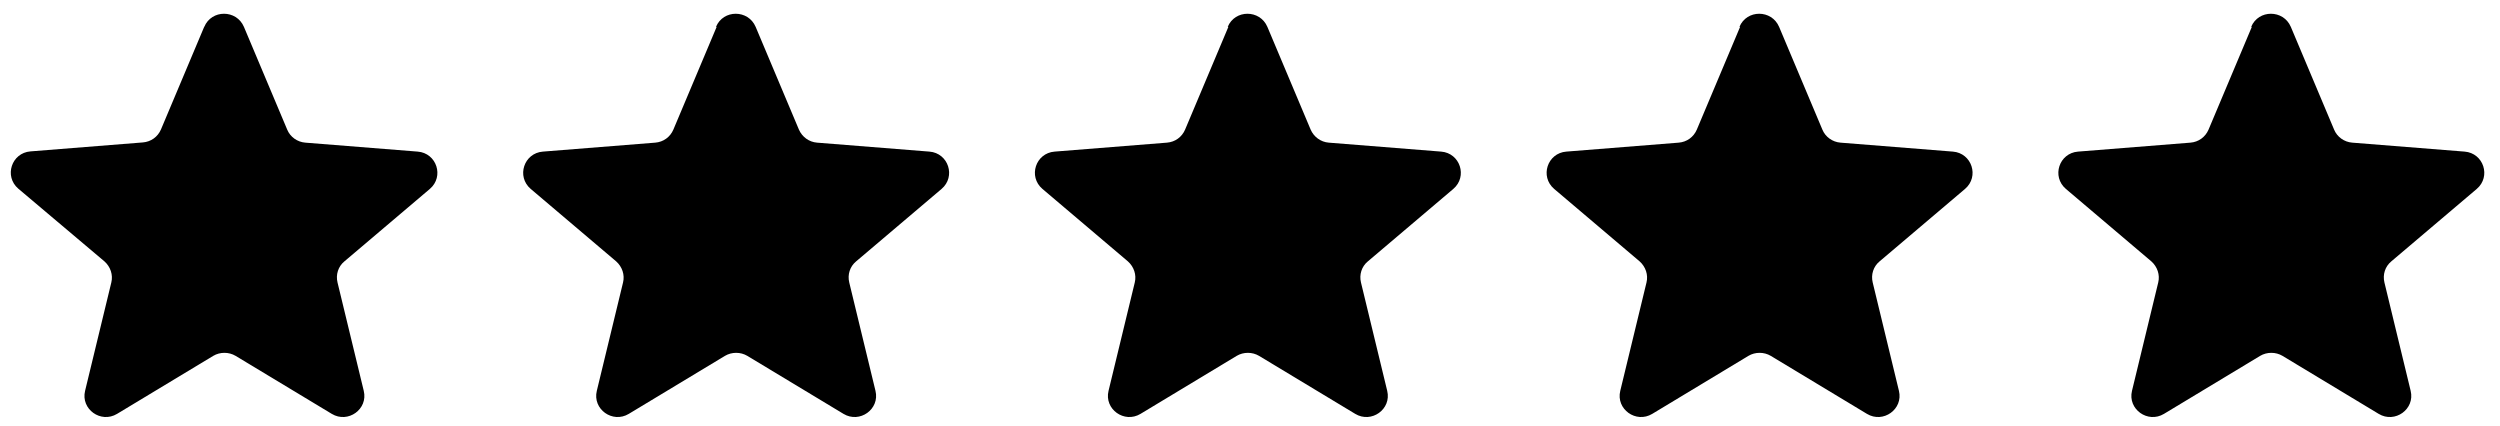 <?xml version="1.0" encoding="UTF-8"?> <svg xmlns="http://www.w3.org/2000/svg" id="1410605036" data-name="Слой 1" viewBox="0 0 117.25 20" class="svg u_1410605036" data-icon-custom="true" data-icon-name="stars.svg"><title id="1965946304">A row of black stars on a white background.</title><defs><style>.cls-1-1670365560-1670365560 { fill: #00000; stroke-width: 0px; }</style></defs><path class="cls-1-1670365560-1670365560" d="M9.58,1.26c.34-.82,1.51-.82,1.86,0l2.03,4.82c.14.34.47.58.85.61l5.27.42c.89.07,1.25,1.17.57,1.75l-4.01,3.4c-.29.24-.41.62-.32.99l1.23,5.08c.21.86-.74,1.54-1.5,1.08l-4.51-2.72c-.32-.19-.73-.19-1.05,0l-4.51,2.72c-.76.46-1.71-.22-1.5-1.08l1.23-5.08c.09-.36-.04-.74-.32-.99L.86,8.85c-.68-.58-.32-1.68.57-1.75l5.27-.42c.38-.03.7-.26.85-.61l2.03-4.82Z"></path><path class="cls-1-1670365560-1670365560" d="M33.58,1.26c.34-.82,1.51-.82,1.86,0l2.03,4.82c.15.34.47.58.85.61l5.27.42c.89.07,1.25,1.17.57,1.75l-4.01,3.4c-.29.24-.41.62-.32.99l1.23,5.08c.21.86-.74,1.54-1.5,1.08l-4.51-2.72c-.32-.19-.73-.19-1.05,0l-4.51,2.72c-.76.46-1.71-.22-1.5-1.08l1.23-5.08c.09-.36-.04-.74-.32-.99l-4.01-3.4c-.68-.58-.32-1.68.57-1.75l5.27-.42c.38-.03.7-.26.85-.61l2.03-4.82Z"></path><path class="cls-1-1670365560-1670365560" d="M57.58,1.26c.34-.82,1.51-.82,1.86,0l2.03,4.82c.15.34.47.58.85.61l5.27.42c.89.07,1.25,1.17.57,1.75l-4.01,3.4c-.29.24-.41.62-.32.99l1.23,5.08c.21.86-.74,1.54-1.5,1.08l-4.51-2.72c-.32-.19-.73-.19-1.05,0l-4.51,2.72c-.76.46-1.71-.22-1.5-1.08l1.23-5.08c.09-.36-.04-.74-.32-.99l-4.01-3.4c-.68-.58-.32-1.68.57-1.75l5.27-.42c.38-.03.7-.26.85-.61l2.03-4.82Z"></path><path class="cls-1-1670365560-1670365560" d="M81.58,1.26c.34-.82,1.51-.82,1.86,0l2.03,4.82c.14.34.47.58.85.61l5.27.42c.89.07,1.25,1.17.57,1.75l-4.01,3.4c-.29.24-.41.62-.32.99l1.23,5.08c.21.86-.74,1.54-1.5,1.08l-4.51-2.72c-.32-.19-.73-.19-1.05,0l-4.51,2.72c-.76.46-1.71-.22-1.5-1.08l1.23-5.08c.09-.36-.04-.74-.32-.99l-4.01-3.4c-.68-.58-.32-1.68.57-1.75l5.27-.42c.38-.03.7-.26.85-.61l2.03-4.82Z"></path><path class="cls-1-1670365560-1670365560" d="M105.58,1.26c.34-.82,1.51-.82,1.86,0l2.03,4.82c.14.34.47.58.85.61l5.27.42c.89.07,1.25,1.17.57,1.75l-4.01,3.4c-.29.24-.41.62-.32.99l1.23,5.08c.21.86-.74,1.54-1.5,1.08l-4.51-2.72c-.32-.19-.73-.19-1.05,0l-4.51,2.72c-.76.46-1.71-.22-1.5-1.08l1.23-5.08c.09-.36-.04-.74-.32-.99l-4.01-3.4c-.68-.58-.32-1.68.57-1.75l5.27-.42c.38-.03.7-.26.85-.61l2.03-4.82Z"></path></svg> 